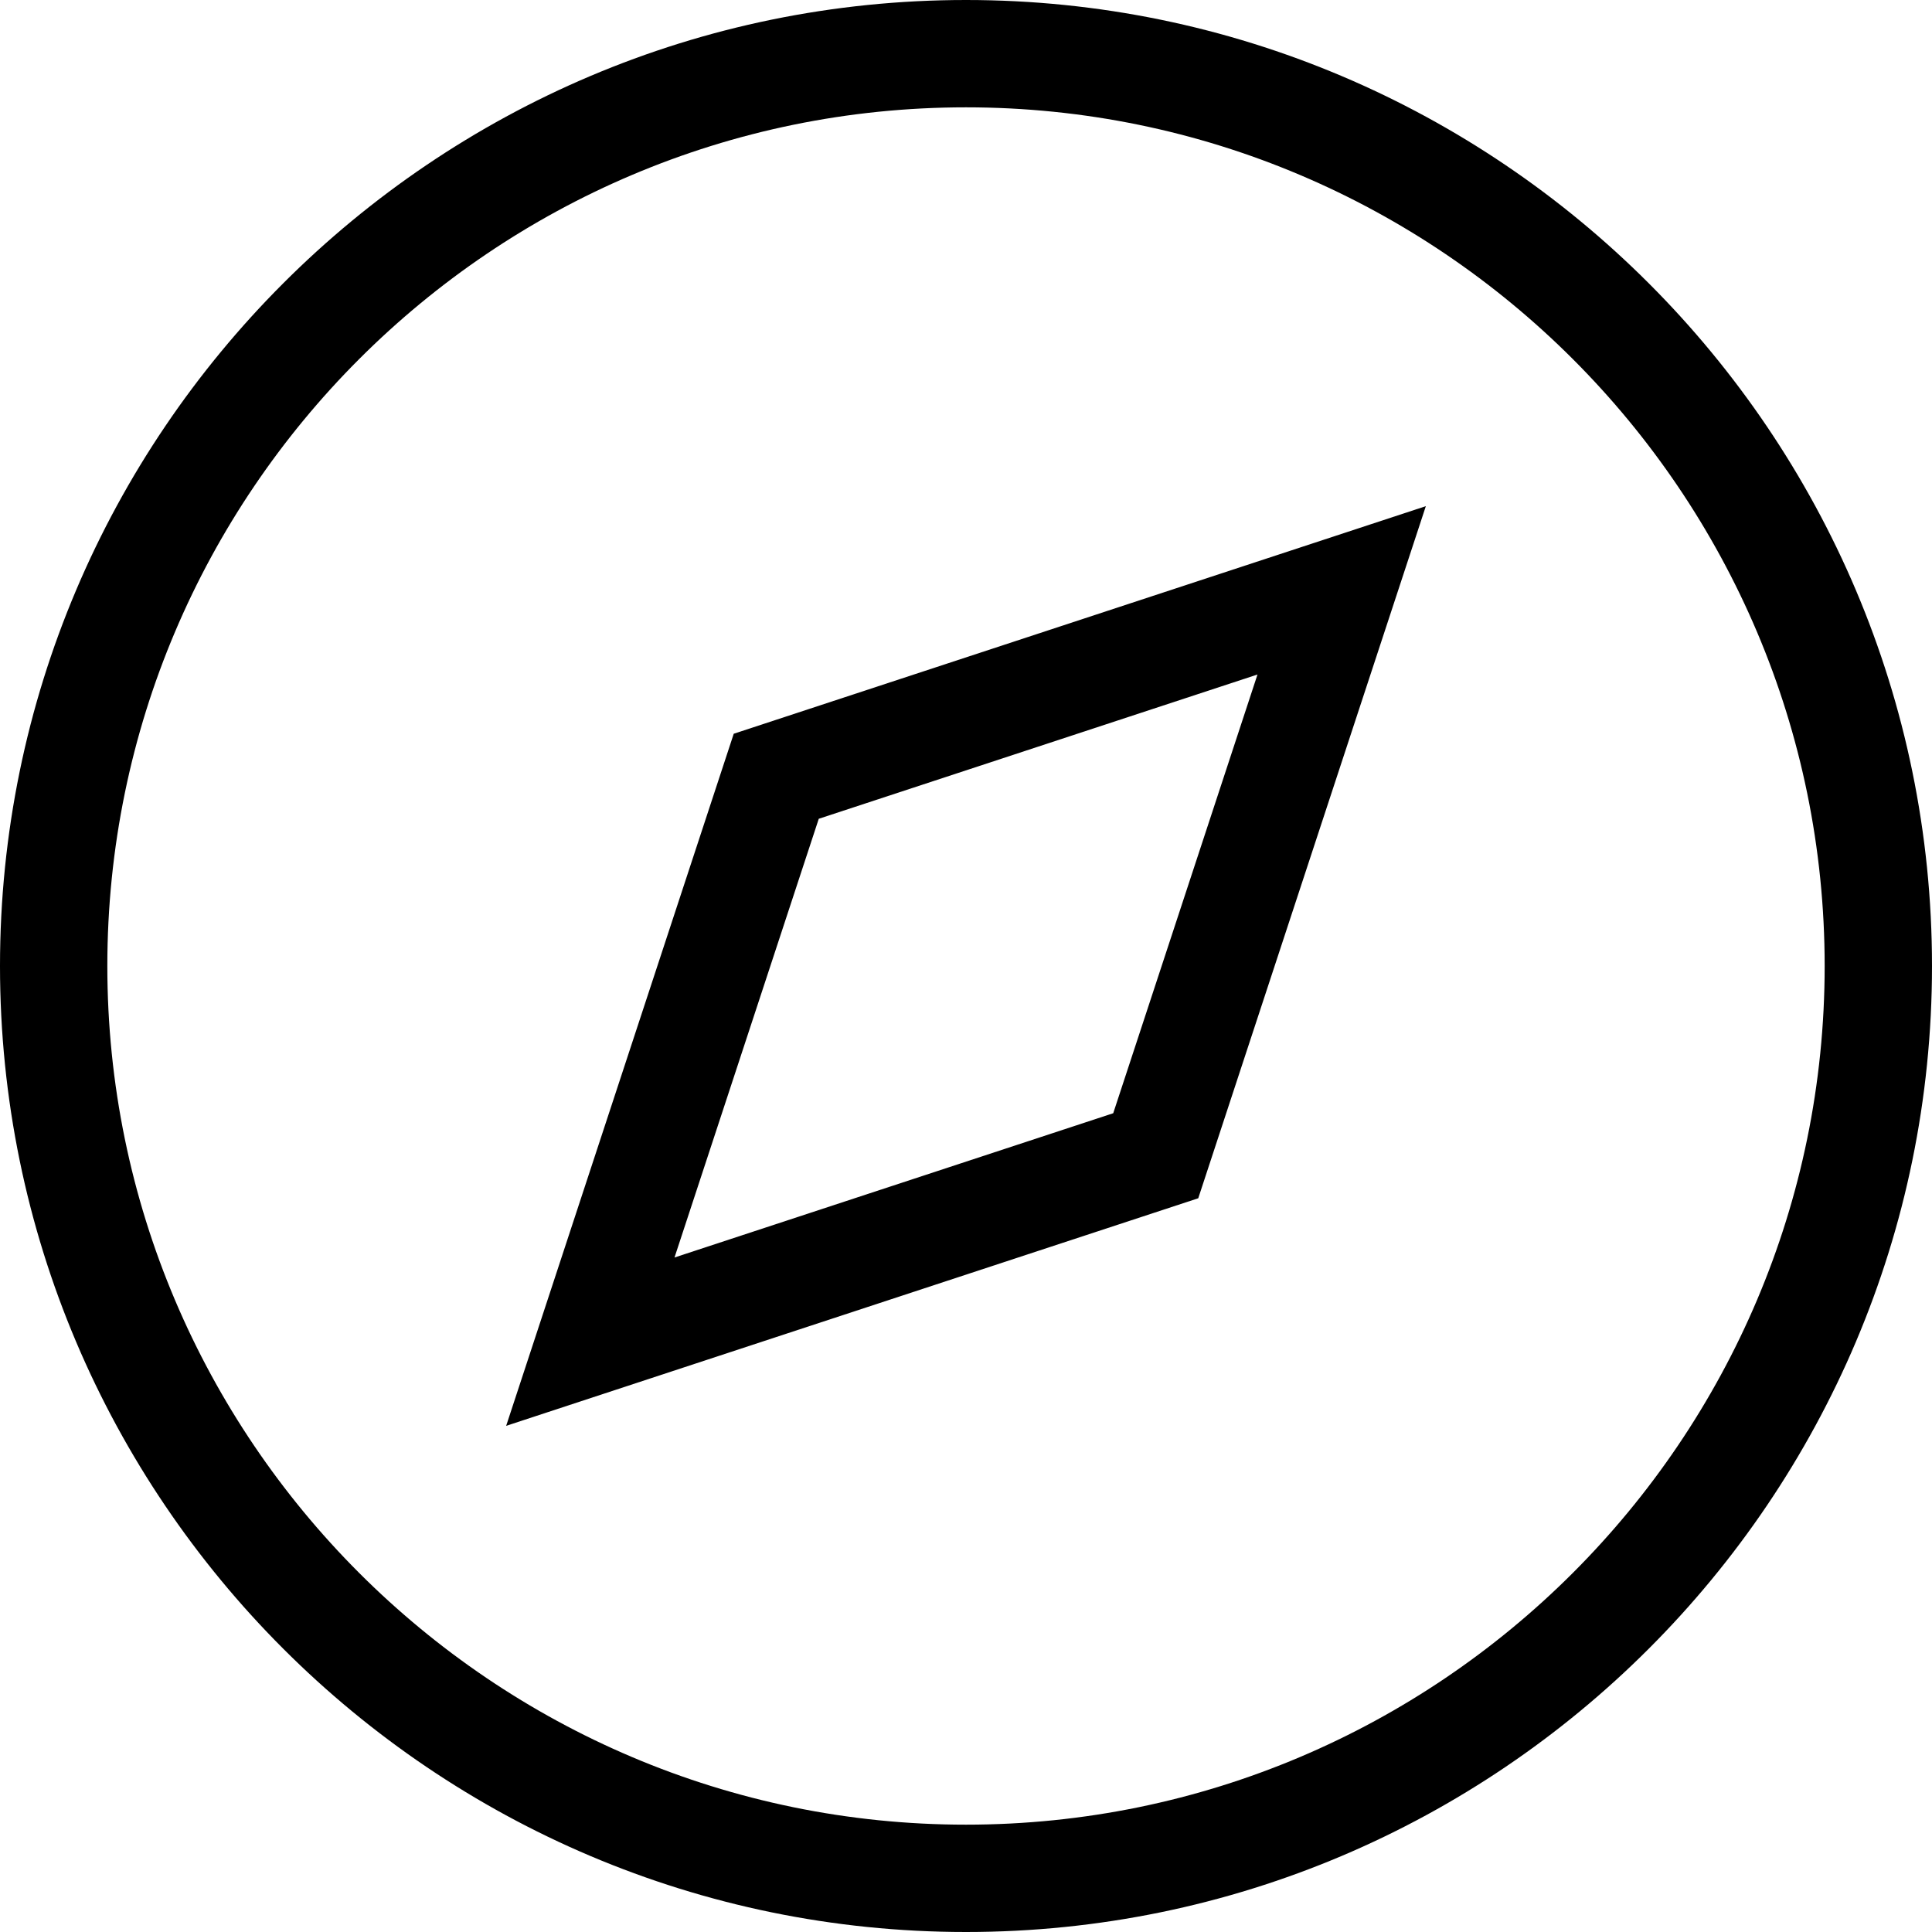 <?xml version="1.0" encoding="iso-8859-1"?>
<!-- Uploaded to: SVG Repo, www.svgrepo.com, Generator: SVG Repo Mixer Tools -->
<svg fill="#000000" height="800px" width="800px" version="1.1" id="Layer_1" xmlns="http://www.w3.org/2000/svg" xmlns:xlink="http://www.w3.org/1999/xlink" 
	 viewBox="0 0 360 360" xml:space="preserve">
<g id="XMLID_459_">
	<g>
		<g>
			<path d="M180,0C80.748,0,0,80.748,0,180s80.748,180,180,180s180-80.748,180-180S279.252,0,180,0z M180,340
				c-88.224,0-160-71.776-160-160S91.776,20,180,20s160,71.776,160,160S268.224,340,180,340z"/>
			<path d="M94.315,265.685l128.962-42.407l42.407-128.962l-128.962,42.407L94.315,265.685z M234.315,125.685l-26.882,81.749
				l-81.749,26.882l26.882-81.749L234.315,125.685z"/>
		</g>
	</g>
</g>
</svg>